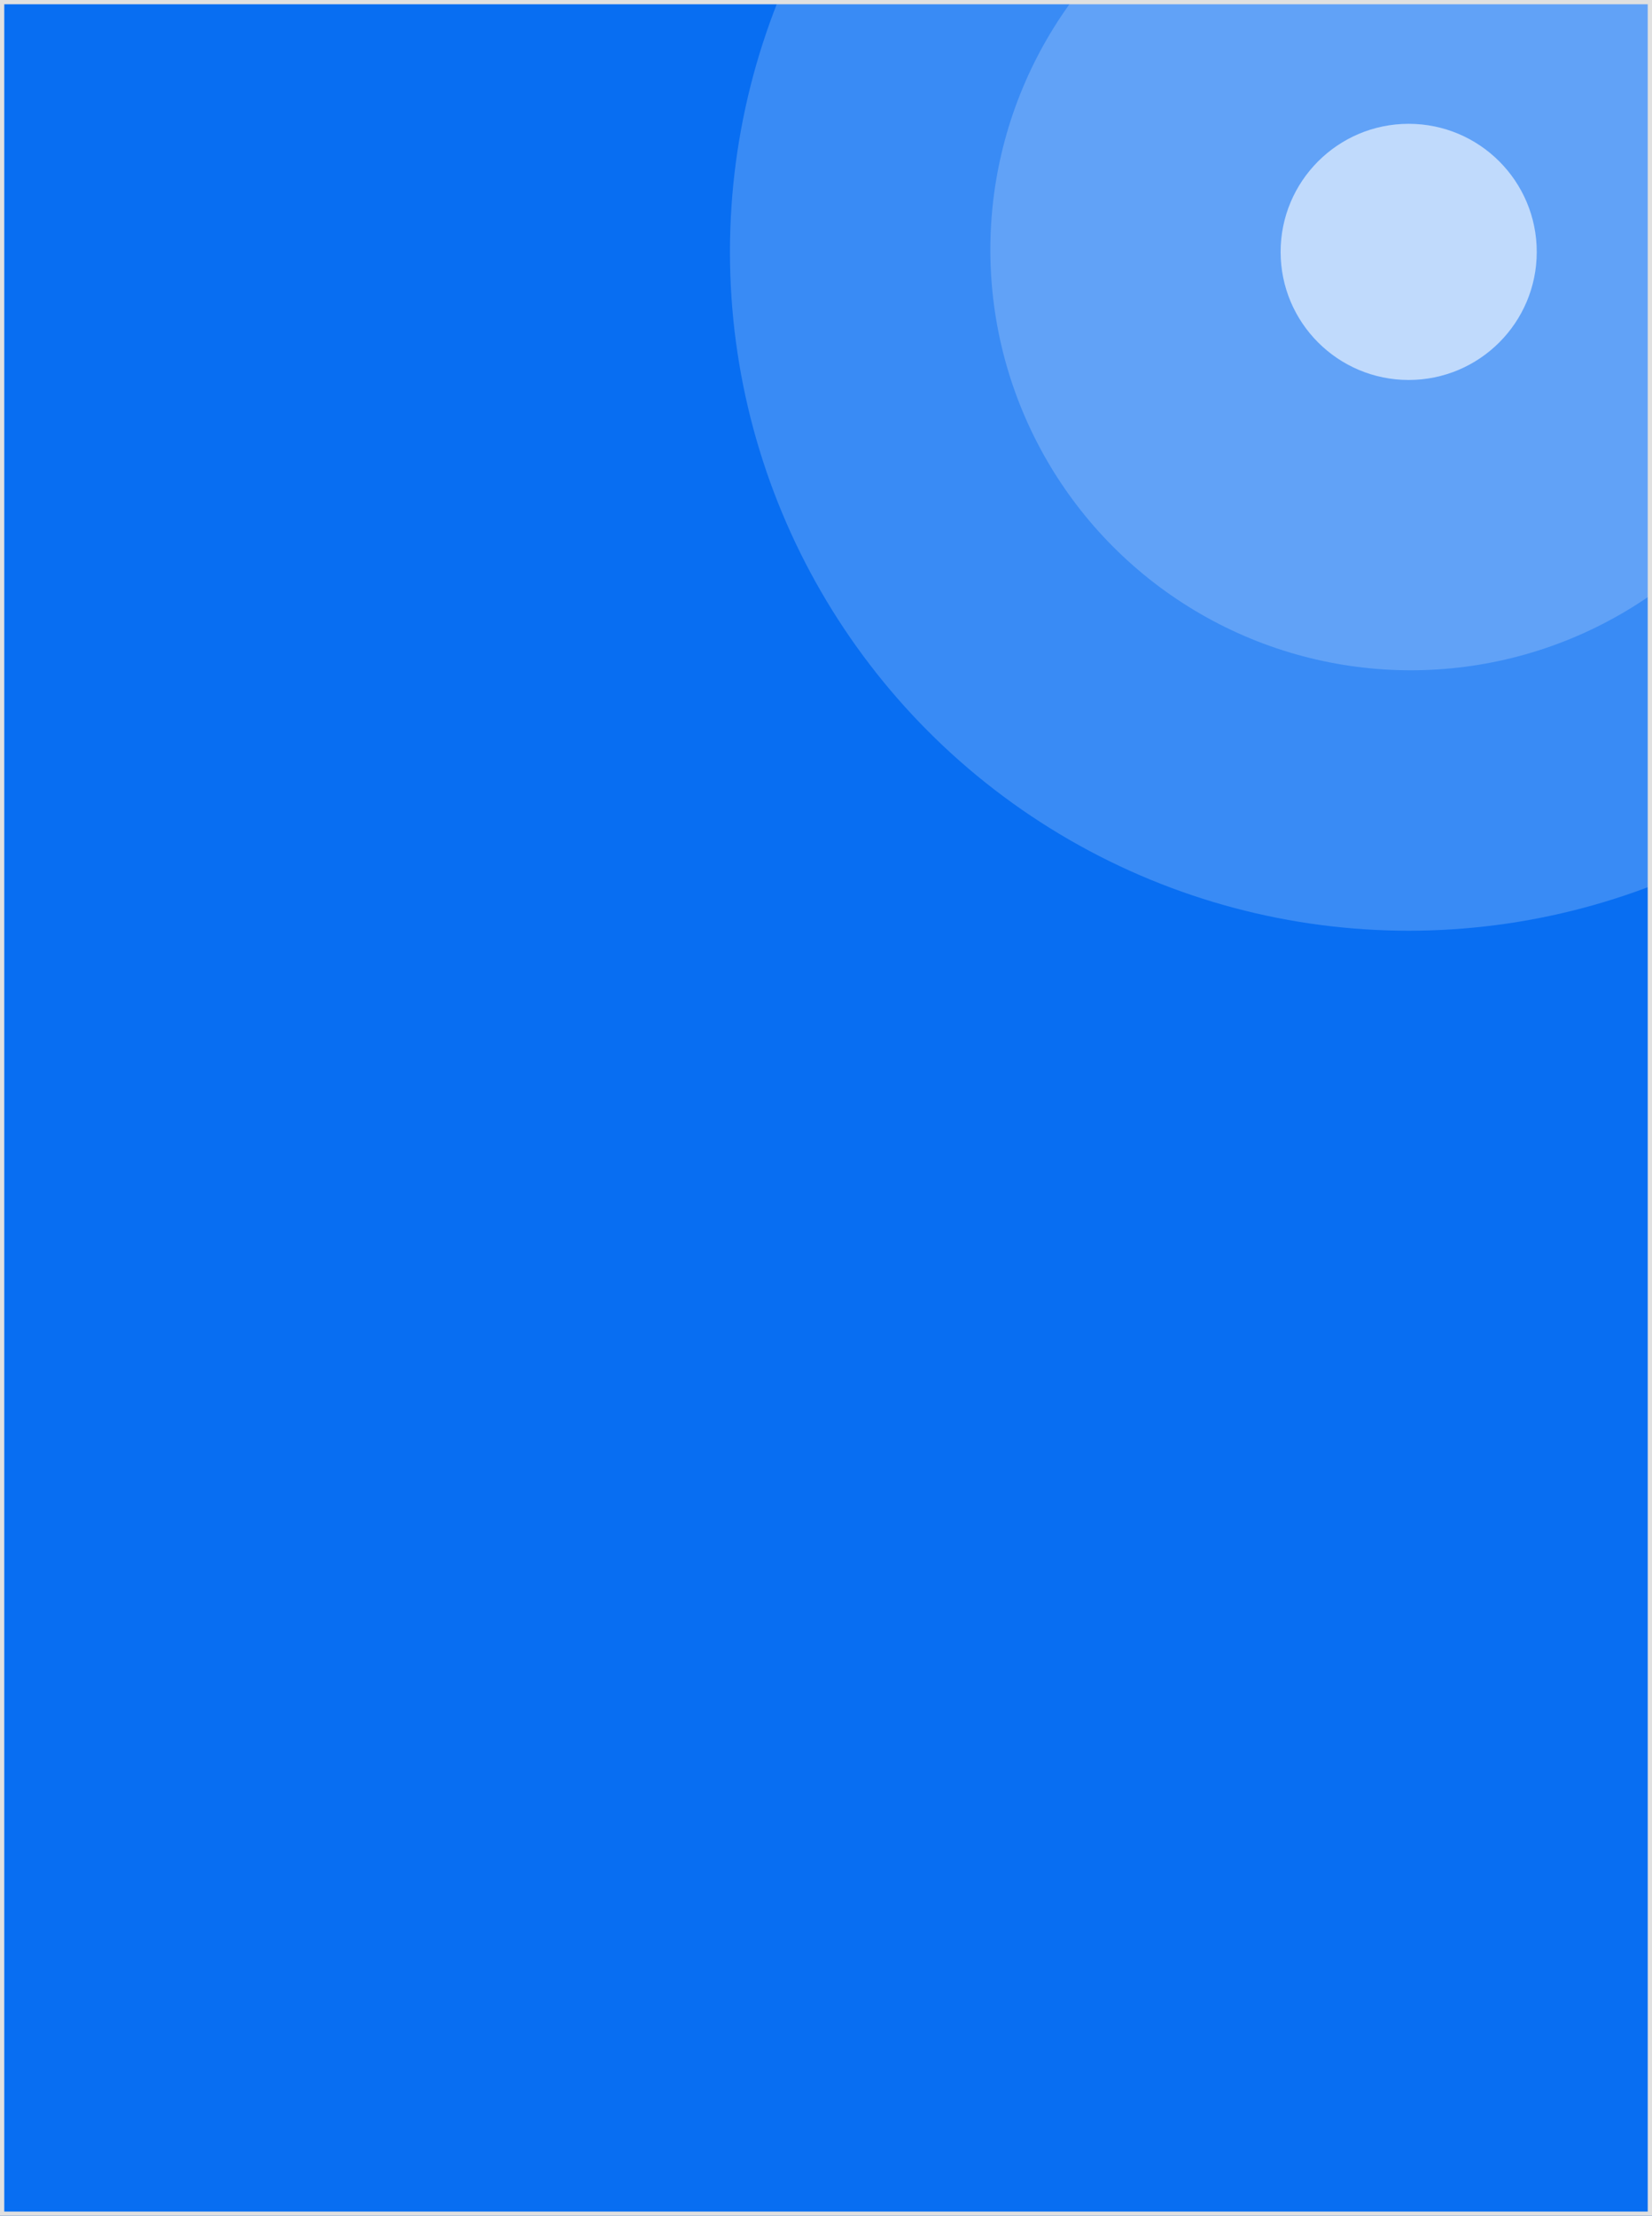 <svg width="387" height="519" viewBox="0 0 387 519" fill="none" xmlns="http://www.w3.org/2000/svg">
<rect x="0" y="0" width="387" height="519" fill="#333333" stroke="none"/>
<g clip-path="url(#clip0_694_830)">
<rect width="387" height="519" fill="#086EF2"/>
<circle cx="330" cy="59" r="159" fill="white" fill-opacity="0.2"/>
<circle cx="330.5" cy="58.5" r="98.5" fill="white" fill-opacity="0.2"/>
<circle cx="330" cy="59" r="30" fill="white" fill-opacity="0.6"/>
</g>
<rect x="0.5" y="0.5" width="386" height="518" stroke="#E0E0E0"/>
<defs>
<clipPath id="clip0_694_830">
<rect width="387" height="519" fill="white"/>
</clipPath>
</defs>
</svg>
